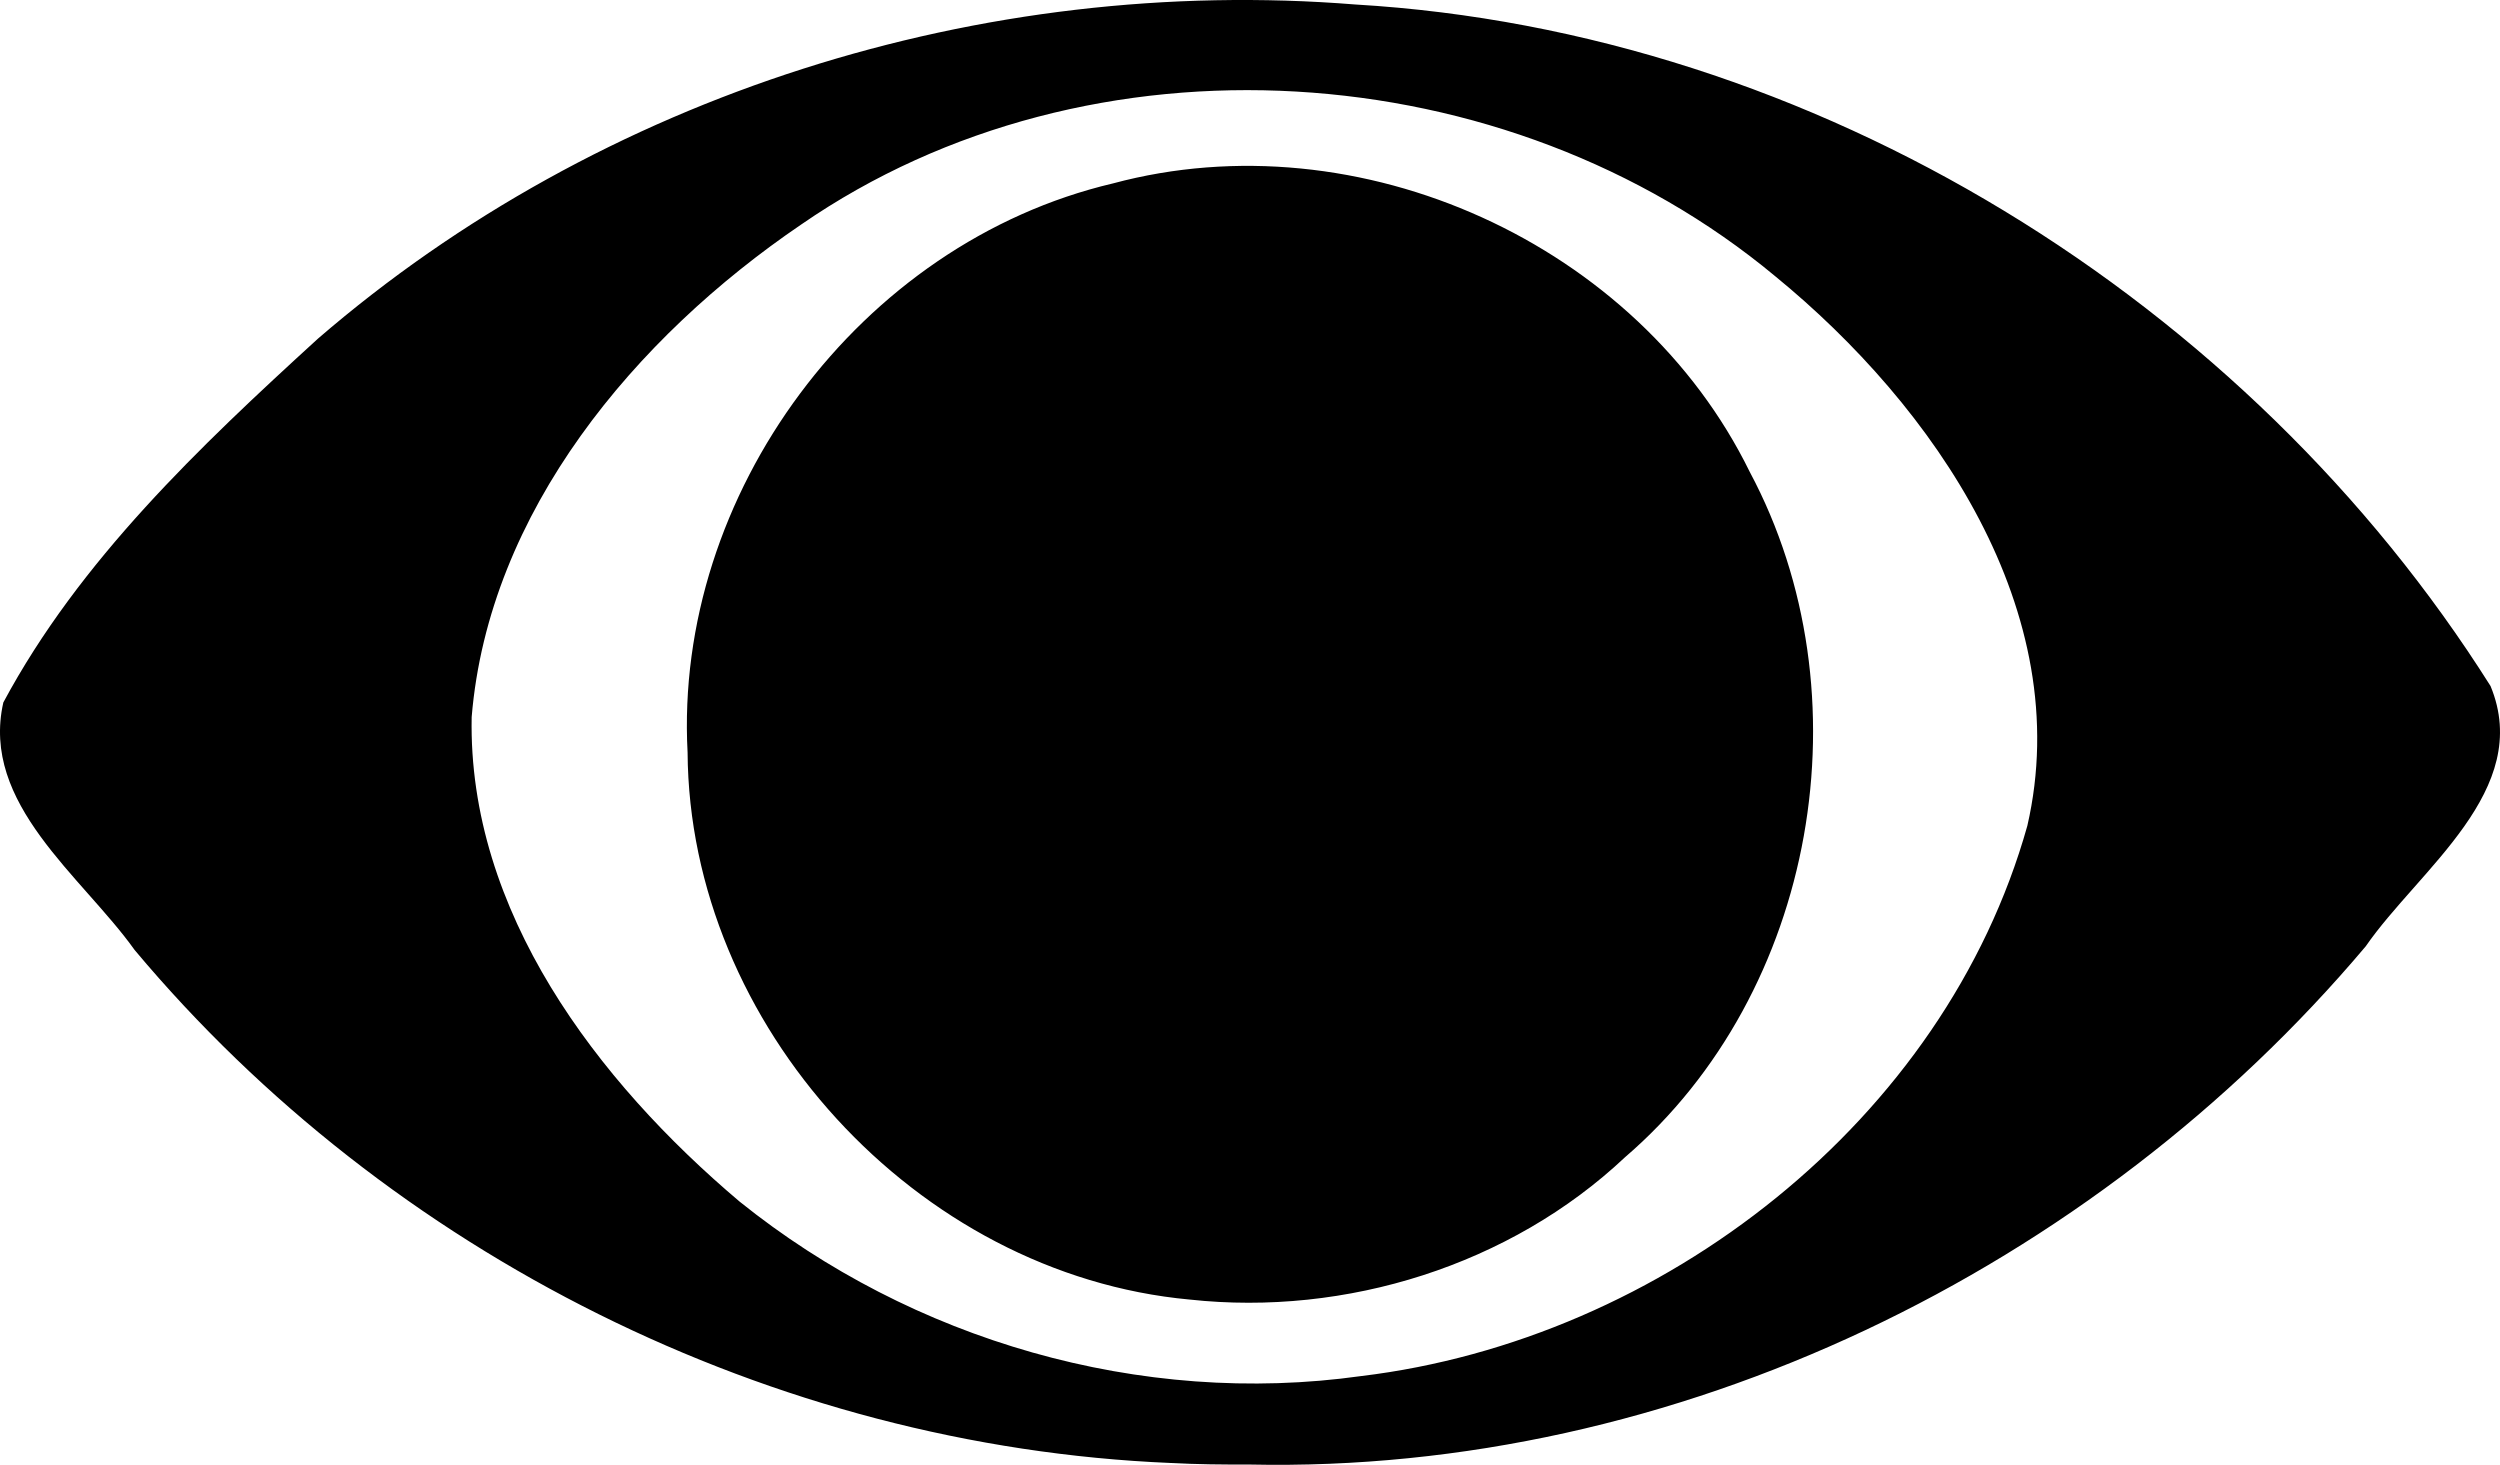 <?xml version="1.0" encoding="UTF-8" standalone="no"?>
<!-- Created with Inkscape (http://www.inkscape.org/) -->

<svg
   xmlns:dc="http://purl.org/dc/elements/1.1/"
   xmlns:cc="http://creativecommons.org/ns#"
   xmlns:rdf="http://www.w3.org/1999/02/22-rdf-syntax-ns#"
   xmlns:svg="http://www.w3.org/2000/svg"
   xmlns="http://www.w3.org/2000/svg"
   xmlns:sodipodi="http://sodipodi.sourceforge.net/DTD/sodipodi-0.dtd"
   xmlns:inkscape="http://www.inkscape.org/namespaces/inkscape"
   width="256"
   height="150"
   id="svg2"
   sodipodi:version="0.32"
   inkscape:version="0.48.4 r9939"
   version="1.0"
   sodipodi:docname="Band logo.svg"
   inkscape:output_extension="org.inkscape.output.svg.inkscape">
  <defs
     id="defs4">
    <inkscape:perspective
       sodipodi:type="inkscape:persp3d"
       inkscape:vp_x="0 : 526.18109 : 1"
       inkscape:vp_y="0 : 1000 : 0"
       inkscape:vp_z="744.09448 : 526.18109 : 1"
       inkscape:persp3d-origin="372.04724 : 350.78739 : 1"
       id="perspective10" />
    <inkscape:perspective
       id="perspective2447"
       inkscape:persp3d-origin="372.04724 : 350.78739 : 1"
       inkscape:vp_z="744.09448 : 526.18109 : 1"
       inkscape:vp_y="0 : 1000 : 0"
       inkscape:vp_x="0 : 526.18109 : 1"
       sodipodi:type="inkscape:persp3d" />
  </defs>
  <sodipodi:namedview
     id="base"
     pagecolor="#ffffff"
     bordercolor="#666666"
     borderopacity="1.0"
     gridtolerance="10000"
     guidetolerance="10"
     objecttolerance="10"
     inkscape:pageopacity="0.0"
     inkscape:pageshadow="2"
     inkscape:zoom="0.49497475"
     inkscape:cx="455.50149"
     inkscape:cy="287.04976"
     inkscape:document-units="px"
     inkscape:current-layer="layer1"
     showgrid="false"
     inkscape:window-width="1440"
     inkscape:window-height="850"
     inkscape:window-x="0"
     inkscape:window-y="0"
     fit-margin-top="0"
     fit-margin-left="0"
     fit-margin-right="0"
     fit-margin-bottom="0"
     inkscape:window-maximized="1" />
  <g
     inkscape:label="Layer 1"
     inkscape:groupmode="layer"
     id="layer1"
     transform="translate(-11.528,-277.925)">
    <path
       style="fill:#000000"
       d="M 131.412,427.735 C 90.637,426.03 51.395,406.342 25.315,375.205 c -5.422,-7.588 -15.798,-14.957 -13.446,-25.348 7.792,-14.537 20.116,-26.205 32.219,-37.257 28.959,-25.005 68.079,-37.275 106.227,-34.215 47.053,2.765 91.342,30.302 116.243,69.79 4.407,10.666 -7.334,18.776 -12.779,26.651 -27.917,33.114 -70.608,54.017 -114.335,53.067 -2.678,0.008 -5.358,-0.015 -8.033,-0.16 z m 19.485,-8.899 c 30.879,-3.717 59.776,-26.21 68.231,-56.353 5.034,-21.9 -9.534,-42.954 -25.813,-56.267 -27.487,-22.886 -70.083,-25.792 -99.756,-5.293 -16.97,11.535 -31.991,29.37 -33.732,50.426 -0.392,19.888 12.828,37.274 27.443,49.625 17.668,14.207 41.059,21.027 63.627,17.862 z m -17.552,-7.836 C 105.333,408.412 82.103,382.88 81.937,354.967 c -1.41,-26.412 17.61,-52.147 43.557,-58.26 25.214,-6.782 53.782,6.19 65.216,29.554 12.118,22.702 6.888,53.261 -12.788,70.172 -11.72,11.039 -28.572,16.312 -44.576,14.566 z"
       id="path2453"
       inkscape:connector-curvature="0" />
  </g>
</svg>
